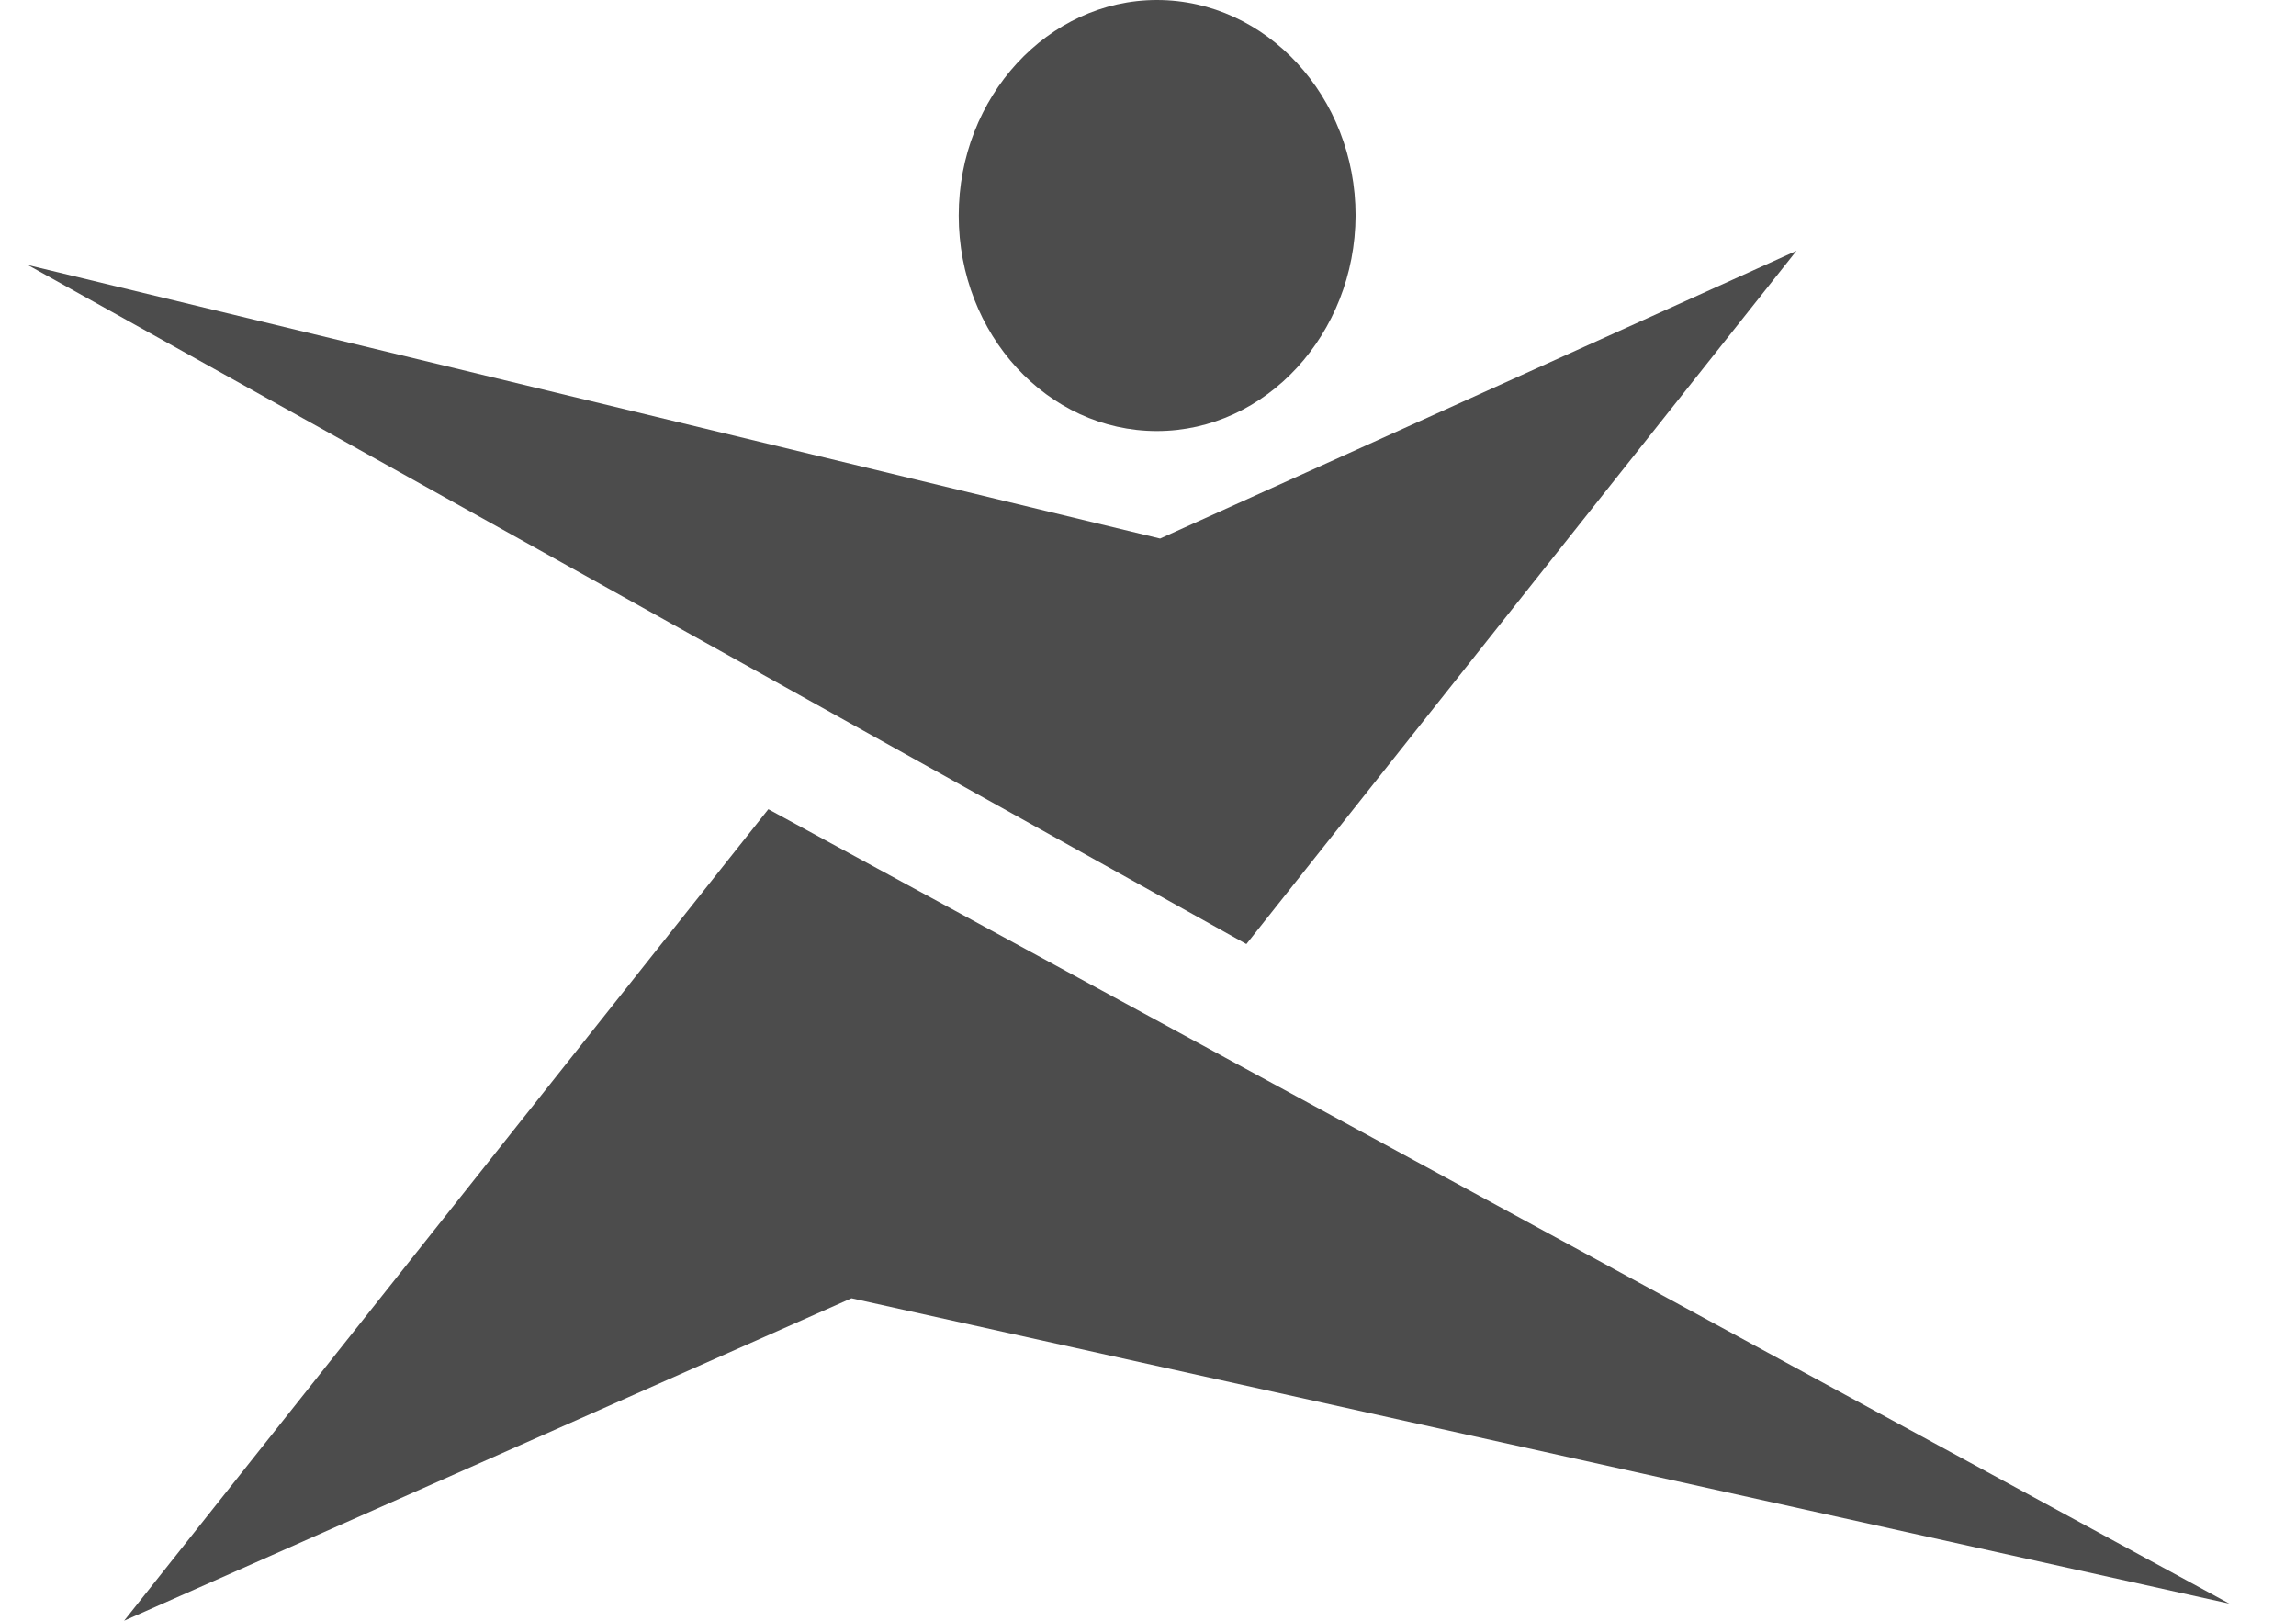 <svg width="34" height="24" viewBox="0 0 34 24" fill="none" xmlns="http://www.w3.org/2000/svg">
<path fill-rule="evenodd" clip-rule="evenodd" d="M0.414 3.925L17.179 7.975L26.603 3.714L18.457 13.98L0.414 3.925Z" fill="#4C4C4C"/>
<path fill-rule="evenodd" clip-rule="evenodd" d="M17.132 6.383C15.513 6.383 14.197 4.952 14.197 3.192C14.197 1.432 15.521 0 17.132 0C18.75 0 20.074 1.432 20.074 3.192C20.067 4.943 18.75 6.383 17.132 6.383ZM33.014 23.747L12.609 19.225L1.838 24L11.378 11.983L33.014 23.747Z" fill="#4C4C4C"/>
</svg>
